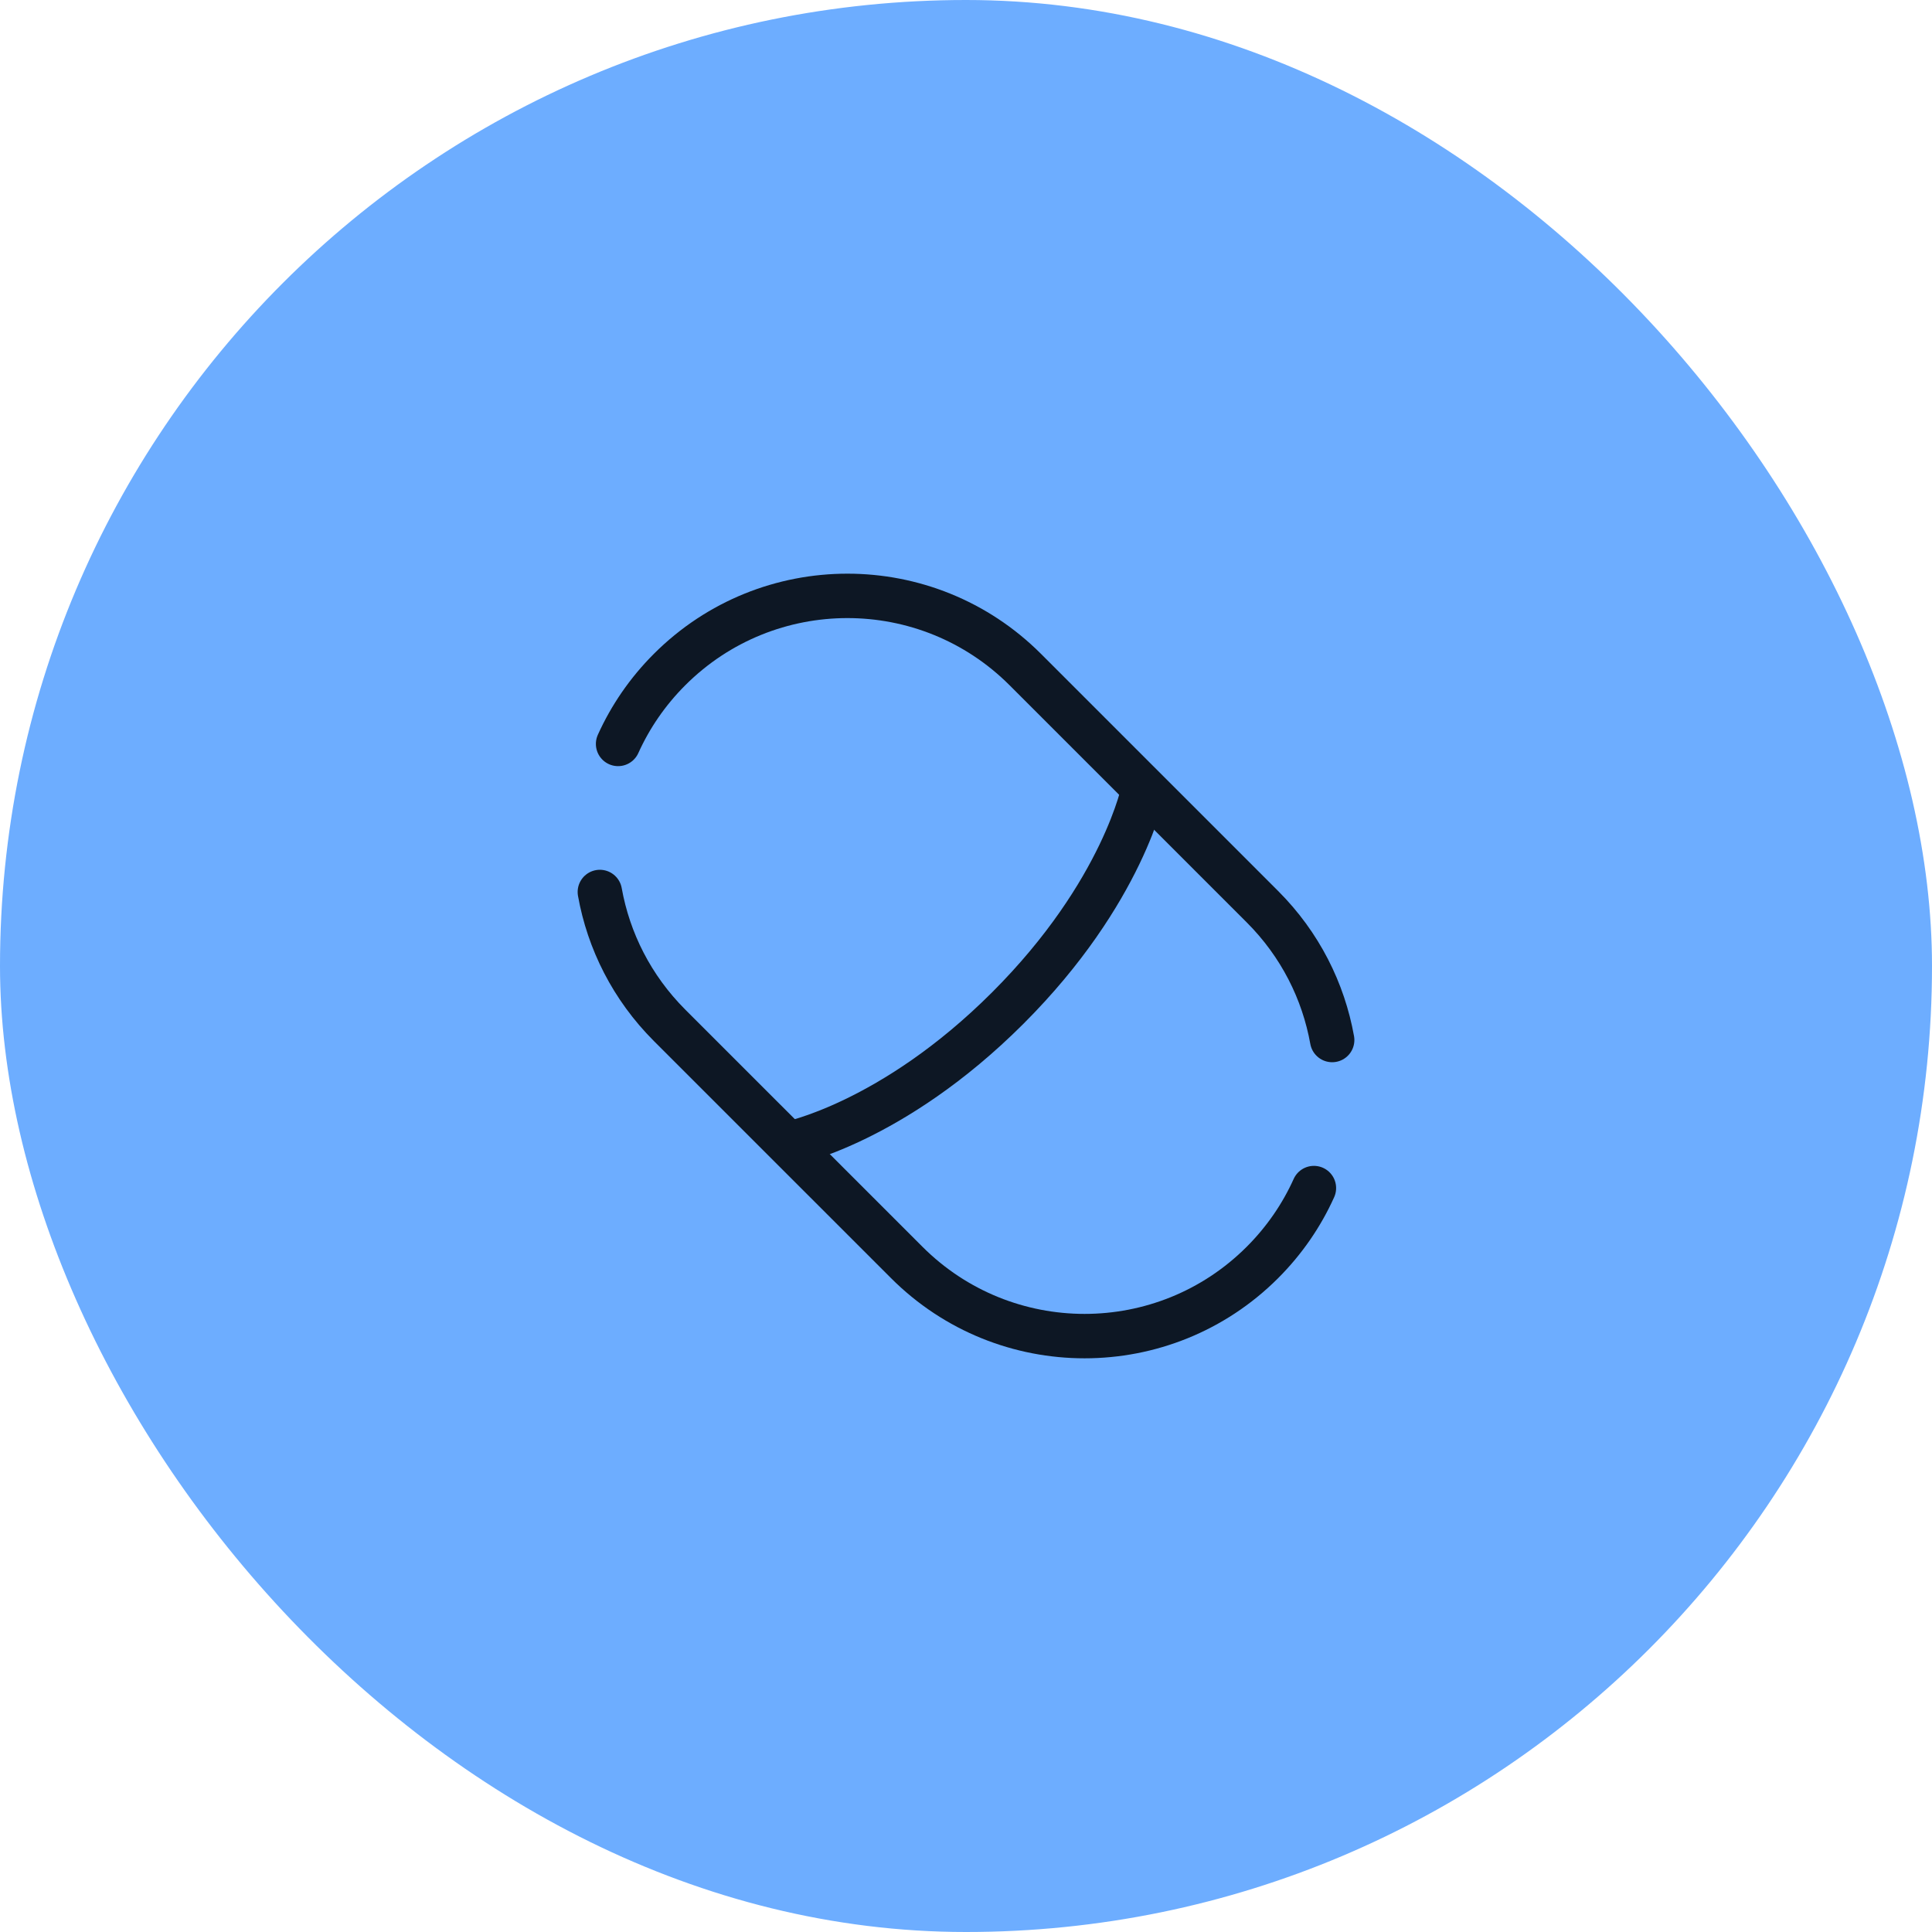 <?xml version="1.0" encoding="UTF-8"?> <svg xmlns="http://www.w3.org/2000/svg" width="87" height="87" viewBox="0 0 87 87" fill="none"><rect width="87" height="87" rx="43.5" fill="#6DADFF"></rect><path d="M27.833 33.5C28.381 32.286 29.154 31.148 30.151 30.151C34.575 25.727 41.747 25.727 46.17 30.151L56.849 40.83C58.549 42.529 59.595 44.634 59.989 46.833M27.012 40.167C27.405 42.365 28.452 44.47 30.151 46.17L40.831 56.849C45.254 61.272 52.426 61.272 56.849 56.849C57.847 55.851 58.62 54.714 59.167 53.5" stroke="#0D1724" stroke-width="2" stroke-linecap="round"></path><path d="M51.509 35.49C51.509 35.49 50.608 40.167 45.387 45.388C40.166 50.609 35.49 51.509 35.49 51.509" stroke="#0D1724" stroke-width="2"></path></svg> 